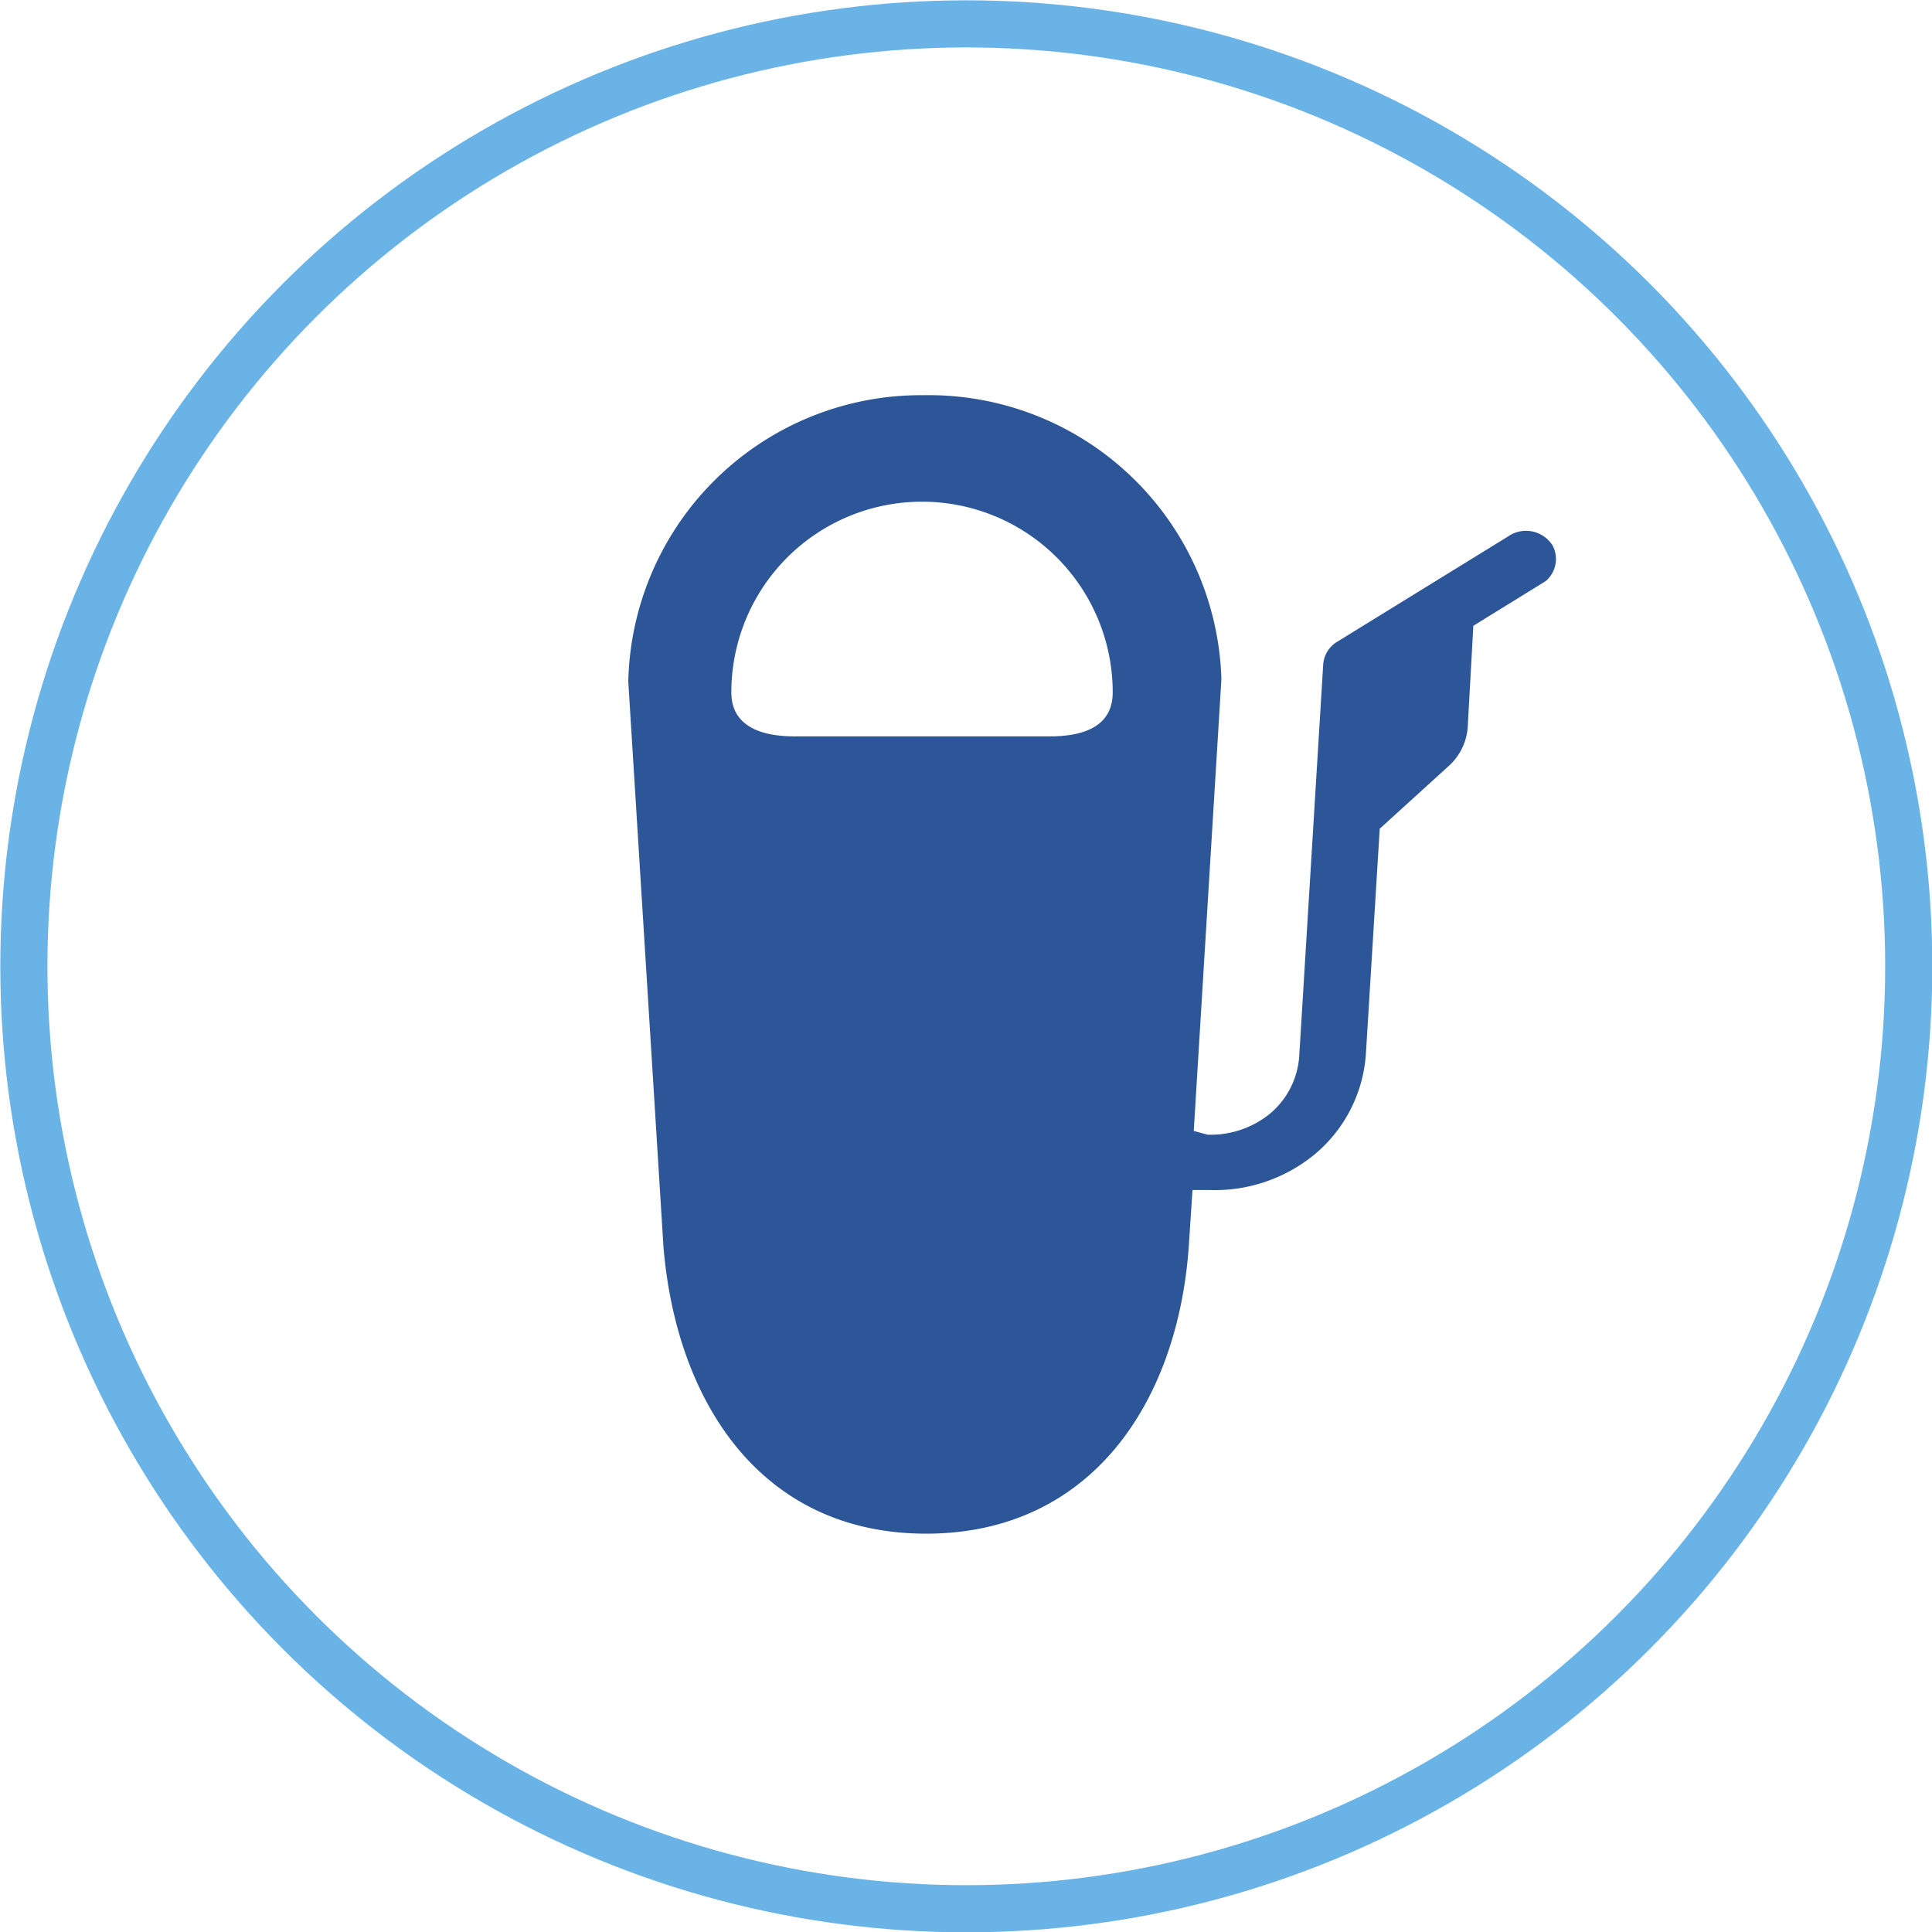 <svg xmlns="http://www.w3.org/2000/svg" viewBox="0 0 30.75 30.75"><defs><style>.cls-1{fill:none;stroke:#69b3e7;stroke-miterlimit:10;stroke-width:0.75px;}.cls-2{fill:#2c5697;}</style></defs><g id="Calque_2" data-name="Calque 2"><g id="Calque_1-2" data-name="Calque 1"><circle class="cls-1" cx="15.38" cy="15.38" r="15"/><path class="cls-2" d="M24.71,8.68A.5.5,0,0,0,24,8.54l-2.71,1.67a.46.46,0,0,0-.23.37l-.38,6.21a1.31,1.31,0,0,1-.46.93,1.5,1.5,0,0,1-1,.34L19,18l.44-7.19A4.66,4.66,0,0,0,14.7,6.29h0A4.66,4.66,0,0,0,10,10.85l.56,9c.21,2.49,1.57,4.56,4.18,4.56h0c2.61,0,4-2.07,4.18-4.56l.06-.91.25,0a2.5,2.5,0,0,0,1.71-.58,2.28,2.28,0,0,0,.8-1.59l.22-3.58,1.1-1a.92.92,0,0,0,.3-.61l.09-1.62,1.15-.71A.46.46,0,0,0,24.71,8.68Zm-7,2.34c0,.53-.44.7-1,.7H12.64c-.54,0-1-.17-1-.7v0h0a3,3,0,0,1,6.07,0h0Z"/></g></g></svg>